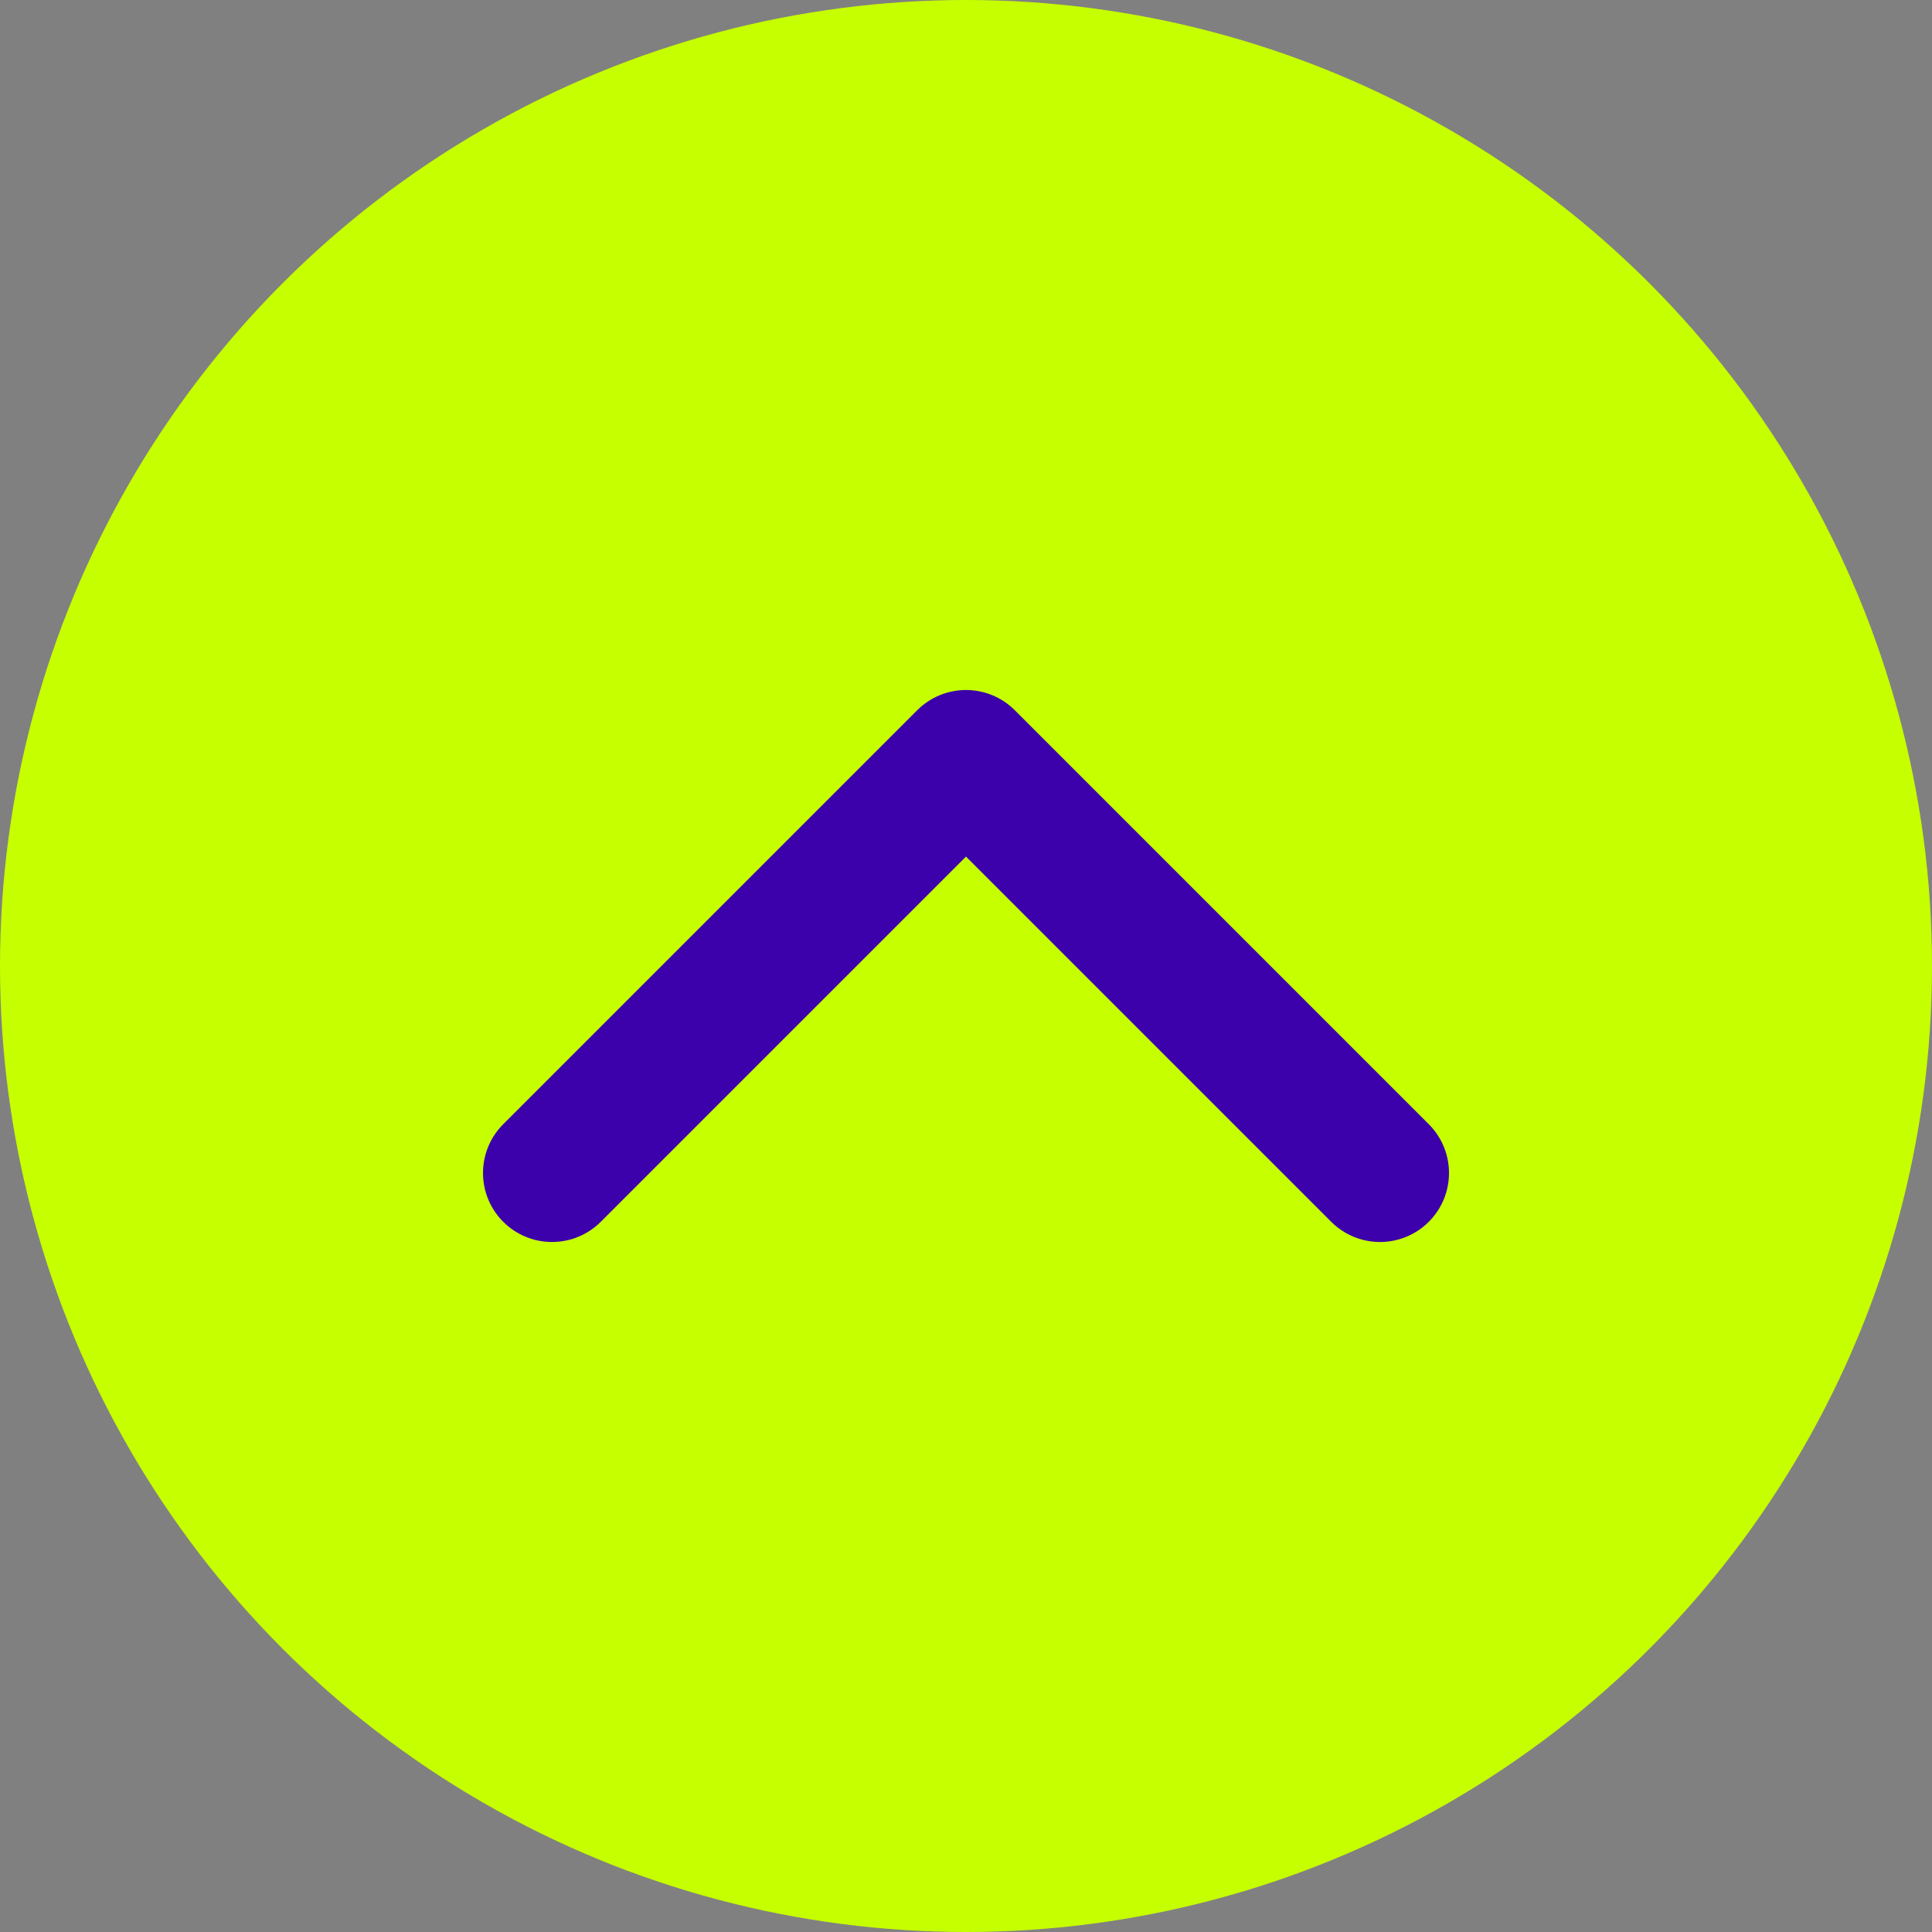 <svg width="56" height="56" viewBox="0 0 56 56" fill="none" xmlns="http://www.w3.org/2000/svg">
<rect x="0" y="0" width="56" height="56" fill="#808080" stroke="none"/>
<g id="&#229;&#155;&#158;&#229;&#136;&#176;&#233;&#161;&#182;&#233;&#131;&#168;">
<circle id="Ellipse 51" cx="28" cy="28" r="28" fill="#C6FF00"/>
<path id="Vector 381" d="M16 34L28 22L40 34" stroke="#3D01AB" stroke-width="4" stroke-linecap="round" stroke-linejoin="round"/>
</g>
</svg>
